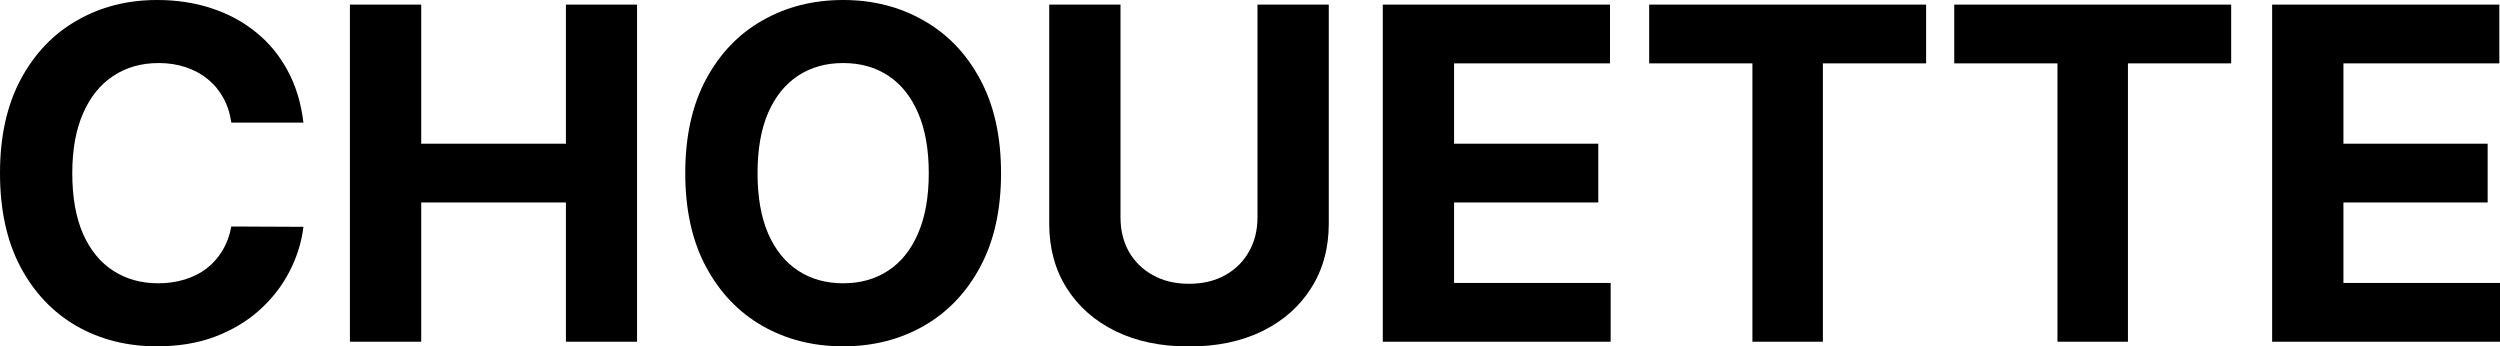 <svg xmlns="http://www.w3.org/2000/svg" fill="none" viewBox="0 0 1811 251" height="251" width="1811">
<path fill="black" d="M219.806 88.834H167.568C166.614 82.077 164.666 76.075 161.724 70.829C158.782 65.502 155.005 60.971 150.394 57.235C145.782 53.499 140.455 50.637 134.412 48.65C128.449 46.663 121.969 45.669 114.972 45.669C102.33 45.669 91.317 48.809 81.935 55.089C72.553 61.289 65.278 70.352 60.11 82.275C54.942 94.12 52.358 108.508 52.358 125.44C52.358 142.849 54.942 157.476 60.11 169.321C65.357 181.165 72.672 190.108 82.055 196.15C91.437 202.191 102.29 205.212 114.614 205.212C121.531 205.212 127.932 204.298 133.816 202.469C139.779 200.641 145.066 197.978 149.678 194.48C154.29 190.903 158.106 186.571 161.127 181.483C164.228 176.396 166.375 170.593 167.568 164.074L219.806 164.313C218.454 175.521 215.075 186.332 209.668 196.746C204.341 207.08 197.146 216.341 188.081 224.529C179.097 232.637 168.363 239.076 155.88 243.846C143.476 248.536 129.443 250.881 113.779 250.881C91.993 250.881 72.513 245.952 55.339 236.095C38.244 226.238 24.728 211.969 14.789 193.288C4.93 174.607 0 151.991 0 125.44C0 98.81 5.009 76.155 15.027 57.474C25.046 38.793 38.642 24.563 55.816 14.786C72.99 4.929 92.311 0 113.779 0C127.932 0 141.051 1.987 153.137 5.962C165.302 9.937 176.075 15.74 185.458 23.371C194.84 30.923 202.473 40.184 208.357 51.154C214.32 62.124 218.136 74.684 219.806 88.834Z"></path>
<path fill="black" d="M253.479 247.542V3.339H305.121V104.096H409.955V3.339H461.478V247.542H409.955V146.665H305.121V247.542H253.479Z"></path>
<path fill="black" d="M725.155 125.44C725.155 152.071 720.106 174.726 710.008 193.407C699.99 212.088 686.314 226.357 668.981 236.214C651.727 245.992 632.327 250.881 610.779 250.881C589.073 250.881 569.593 245.952 552.339 236.095C535.085 226.238 521.449 211.969 511.431 193.288C501.413 174.607 496.404 151.991 496.404 125.44C496.404 98.81 501.413 76.155 511.431 57.474C521.449 38.793 535.085 24.563 552.339 14.786C569.593 4.929 589.073 0 610.779 0C632.327 0 651.727 4.929 668.981 14.786C686.314 24.563 699.99 38.793 710.008 57.474C720.106 76.155 725.155 98.81 725.155 125.44ZM672.797 125.44C672.797 108.19 670.213 93.643 665.045 81.799C659.956 69.954 652.761 60.971 643.458 54.85C634.155 48.729 623.262 45.669 610.779 45.669C598.296 45.669 587.403 48.729 578.101 54.85C568.798 60.971 561.562 69.954 556.394 81.799C551.306 93.643 548.761 108.19 548.761 125.44C548.761 142.69 551.306 157.238 556.394 169.082C561.562 180.927 568.798 189.909 578.101 196.03C587.403 202.151 598.296 205.212 610.779 205.212C623.262 205.212 634.155 202.151 643.458 196.03C652.761 189.909 659.956 180.927 665.045 169.082C670.213 157.238 672.797 142.69 672.797 125.44Z"></path>
<path fill="black" d="M910.921 3.339H962.563V161.928C962.563 179.734 958.309 195.315 949.802 208.67C941.374 222.025 929.566 232.438 914.38 239.911C899.193 247.304 881.502 251 861.307 251C841.032 251 823.301 247.304 808.114 239.911C792.928 232.438 781.121 222.025 772.693 208.67C764.265 195.315 760.051 179.734 760.051 161.928V3.339H811.692V157.516C811.692 166.817 813.72 175.084 817.775 182.318C821.909 189.552 827.714 195.235 835.188 199.369C842.662 203.503 851.368 205.57 861.307 205.57C871.325 205.57 880.031 203.503 887.426 199.369C894.9 195.235 900.664 189.552 904.719 182.318C908.854 175.084 910.921 166.817 910.921 157.516V3.339Z"></path>
<path fill="black" d="M1001.69 247.542V3.339H1166.28V45.907H1053.33V104.096H1157.81V146.665H1053.33V204.973H1166.76V247.542H1001.69Z"></path>
<path fill="black" d="M1194.67 45.907V3.339H1395.28V45.907H1320.5V247.542H1269.45V45.907H1194.67Z"></path>
<path fill="black" d="M1415.65 45.907V3.339H1616.26V45.907H1541.48V247.542H1490.43V45.907H1415.65Z"></path>
<path fill="black" d="M1645.94 247.542V3.339H1810.52V45.907H1697.58V104.096H1802.05V146.665H1697.58V204.973H1811V247.542H1645.94Z"></path>
</svg>
